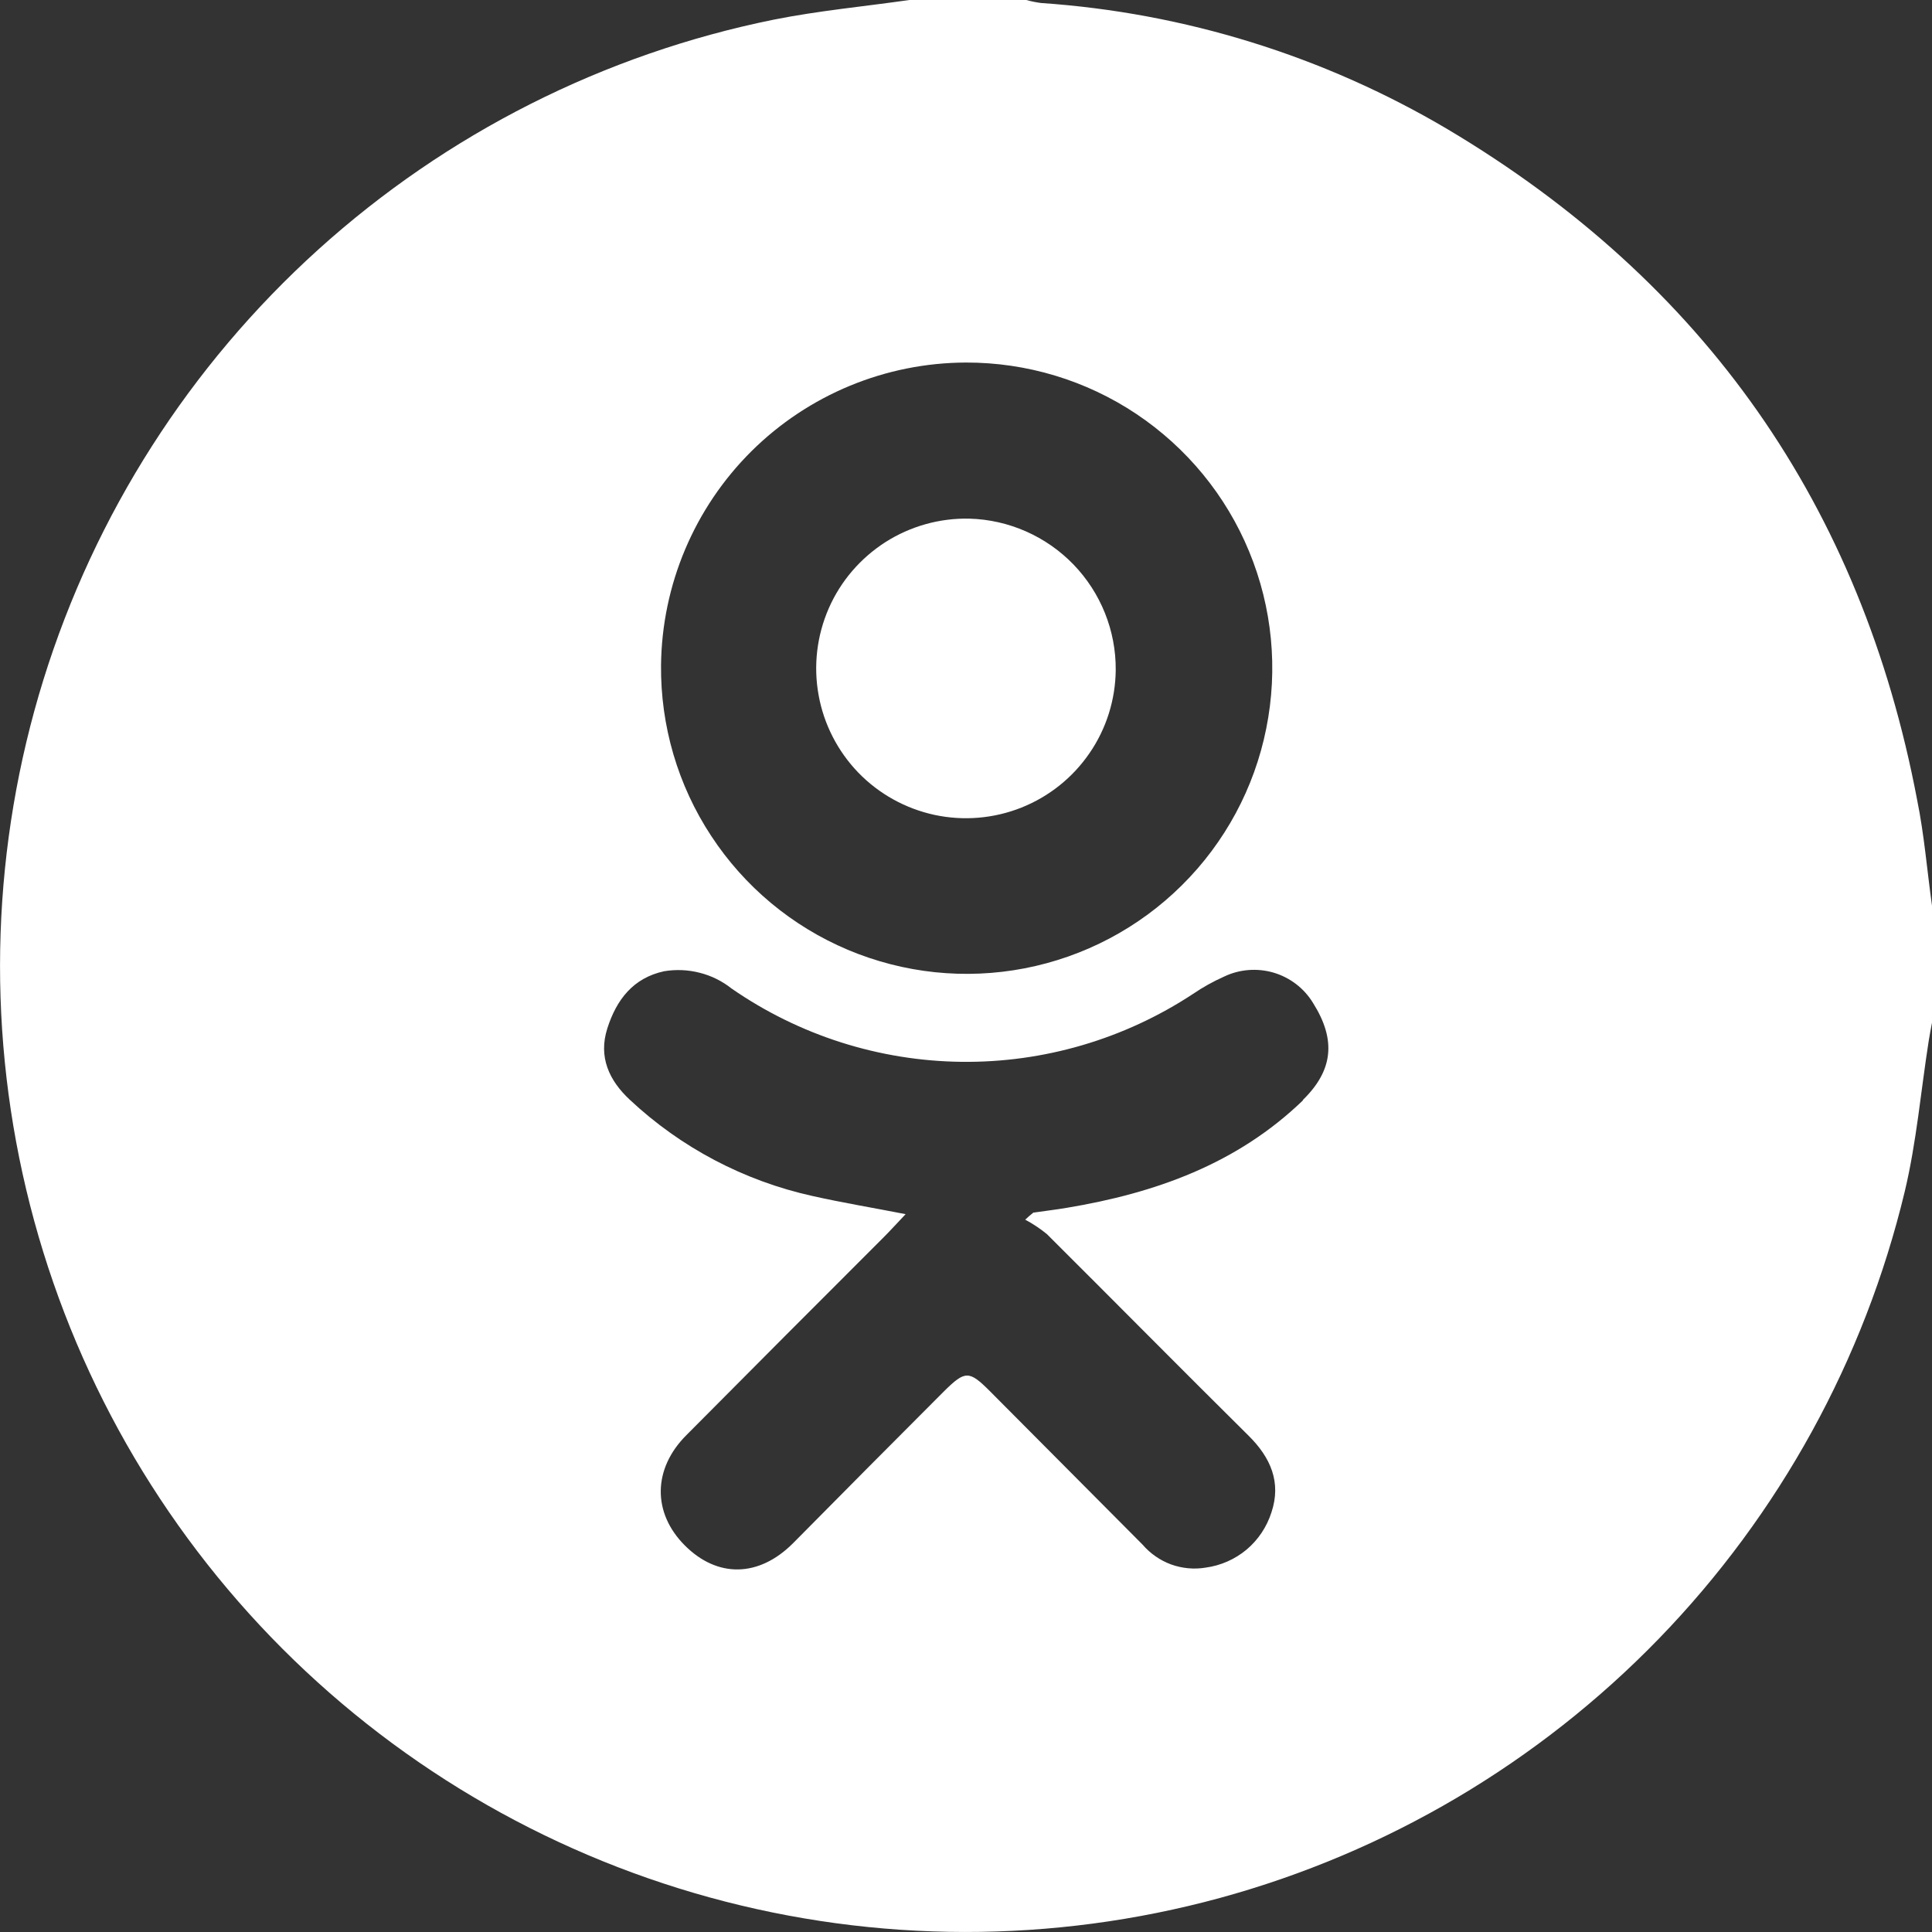<?xml version="1.0" encoding="UTF-8"?> <svg xmlns="http://www.w3.org/2000/svg" width="20" height="20" viewBox="0 0 20 20" fill="none"><rect x="0" y="0" width="20" height="20" fill="#333333" stroke="none"/><path d="M19.846 8.28C19.268 5.233 17.643 2.919 14.984 1.337C13.702 0.579 12.261 0.132 10.776 0.031C10.725 0.024 10.674 0.014 10.624 0H9.414C8.945 0.067 8.471 0.111 8.007 0.204C6.251 0.56 4.623 1.383 3.294 2.584C1.964 3.786 0.982 5.323 0.45 7.035C-0.081 8.746 -0.143 10.569 0.271 12.313C0.685 14.057 1.56 15.657 2.805 16.947C4.05 18.236 5.619 19.167 7.346 19.642C9.074 20.117 10.898 20.119 12.627 19.648C14.356 19.176 15.927 18.248 17.174 16.962C18.421 15.675 19.3 14.076 19.718 12.334C19.84 11.823 19.885 11.289 19.966 10.775C19.977 10.712 19.988 10.644 20 10.587V9.375C19.949 9.013 19.92 8.643 19.846 8.28ZM10.001 3.753C10.628 3.752 11.242 3.937 11.763 4.285C12.285 4.634 12.692 5.129 12.931 5.709C13.171 6.289 13.232 6.927 13.108 7.542C12.985 8.157 12.681 8.722 12.235 9.164C11.79 9.606 11.223 9.905 10.607 10.024C9.991 10.143 9.354 10.076 8.776 9.832C8.198 9.588 7.706 9.178 7.362 8.653C7.017 8.129 6.837 7.513 6.843 6.886C6.852 6.054 7.188 5.258 7.779 4.671C8.37 4.085 9.168 3.755 10.001 3.753ZM13.491 11.388C12.806 12.05 11.958 12.351 11.045 12.503C10.929 12.523 10.812 12.536 10.697 12.553C10.668 12.576 10.64 12.6 10.613 12.626C10.692 12.668 10.767 12.718 10.837 12.775C11.534 13.469 12.225 14.169 12.926 14.863C13.153 15.088 13.266 15.344 13.162 15.656C13.114 15.806 13.025 15.94 12.905 16.041C12.784 16.142 12.637 16.207 12.48 16.228C12.361 16.248 12.237 16.236 12.123 16.195C12.009 16.153 11.907 16.082 11.828 15.99L10.246 14.4C10.032 14.186 9.991 14.187 9.775 14.4C9.253 14.922 8.731 15.448 8.208 15.977C7.853 16.331 7.425 16.335 7.089 15.998C6.752 15.661 6.757 15.204 7.106 14.856C7.78 14.177 8.456 13.499 9.133 12.823C9.211 12.746 9.284 12.664 9.375 12.569C9.039 12.503 8.723 12.451 8.411 12.381C7.702 12.224 7.048 11.88 6.518 11.383C6.307 11.186 6.192 10.943 6.287 10.646C6.382 10.348 6.555 10.123 6.876 10.054C6.998 10.034 7.123 10.039 7.243 10.07C7.363 10.1 7.476 10.156 7.573 10.233C8.273 10.718 9.102 10.982 9.953 10.992C10.804 11.002 11.639 10.757 12.35 10.289C12.451 10.22 12.559 10.16 12.671 10.11C12.831 10.033 13.015 10.019 13.185 10.069C13.356 10.12 13.502 10.232 13.594 10.385C13.834 10.767 13.8 11.082 13.486 11.388H13.491Z" fill="white"></path><path d="M11.55 6.936C11.547 7.243 11.453 7.543 11.279 7.796C11.105 8.05 10.86 8.246 10.574 8.36C10.288 8.474 9.975 8.5 9.675 8.436C9.374 8.371 9.099 8.219 8.885 7.998C8.672 7.777 8.528 7.497 8.474 7.195C8.419 6.892 8.456 6.58 8.579 6.298C8.702 6.016 8.907 5.778 9.166 5.612C9.425 5.447 9.728 5.362 10.035 5.369C10.442 5.38 10.829 5.551 11.112 5.843C11.395 6.136 11.553 6.528 11.55 6.936Z" fill="white"></path></svg> 